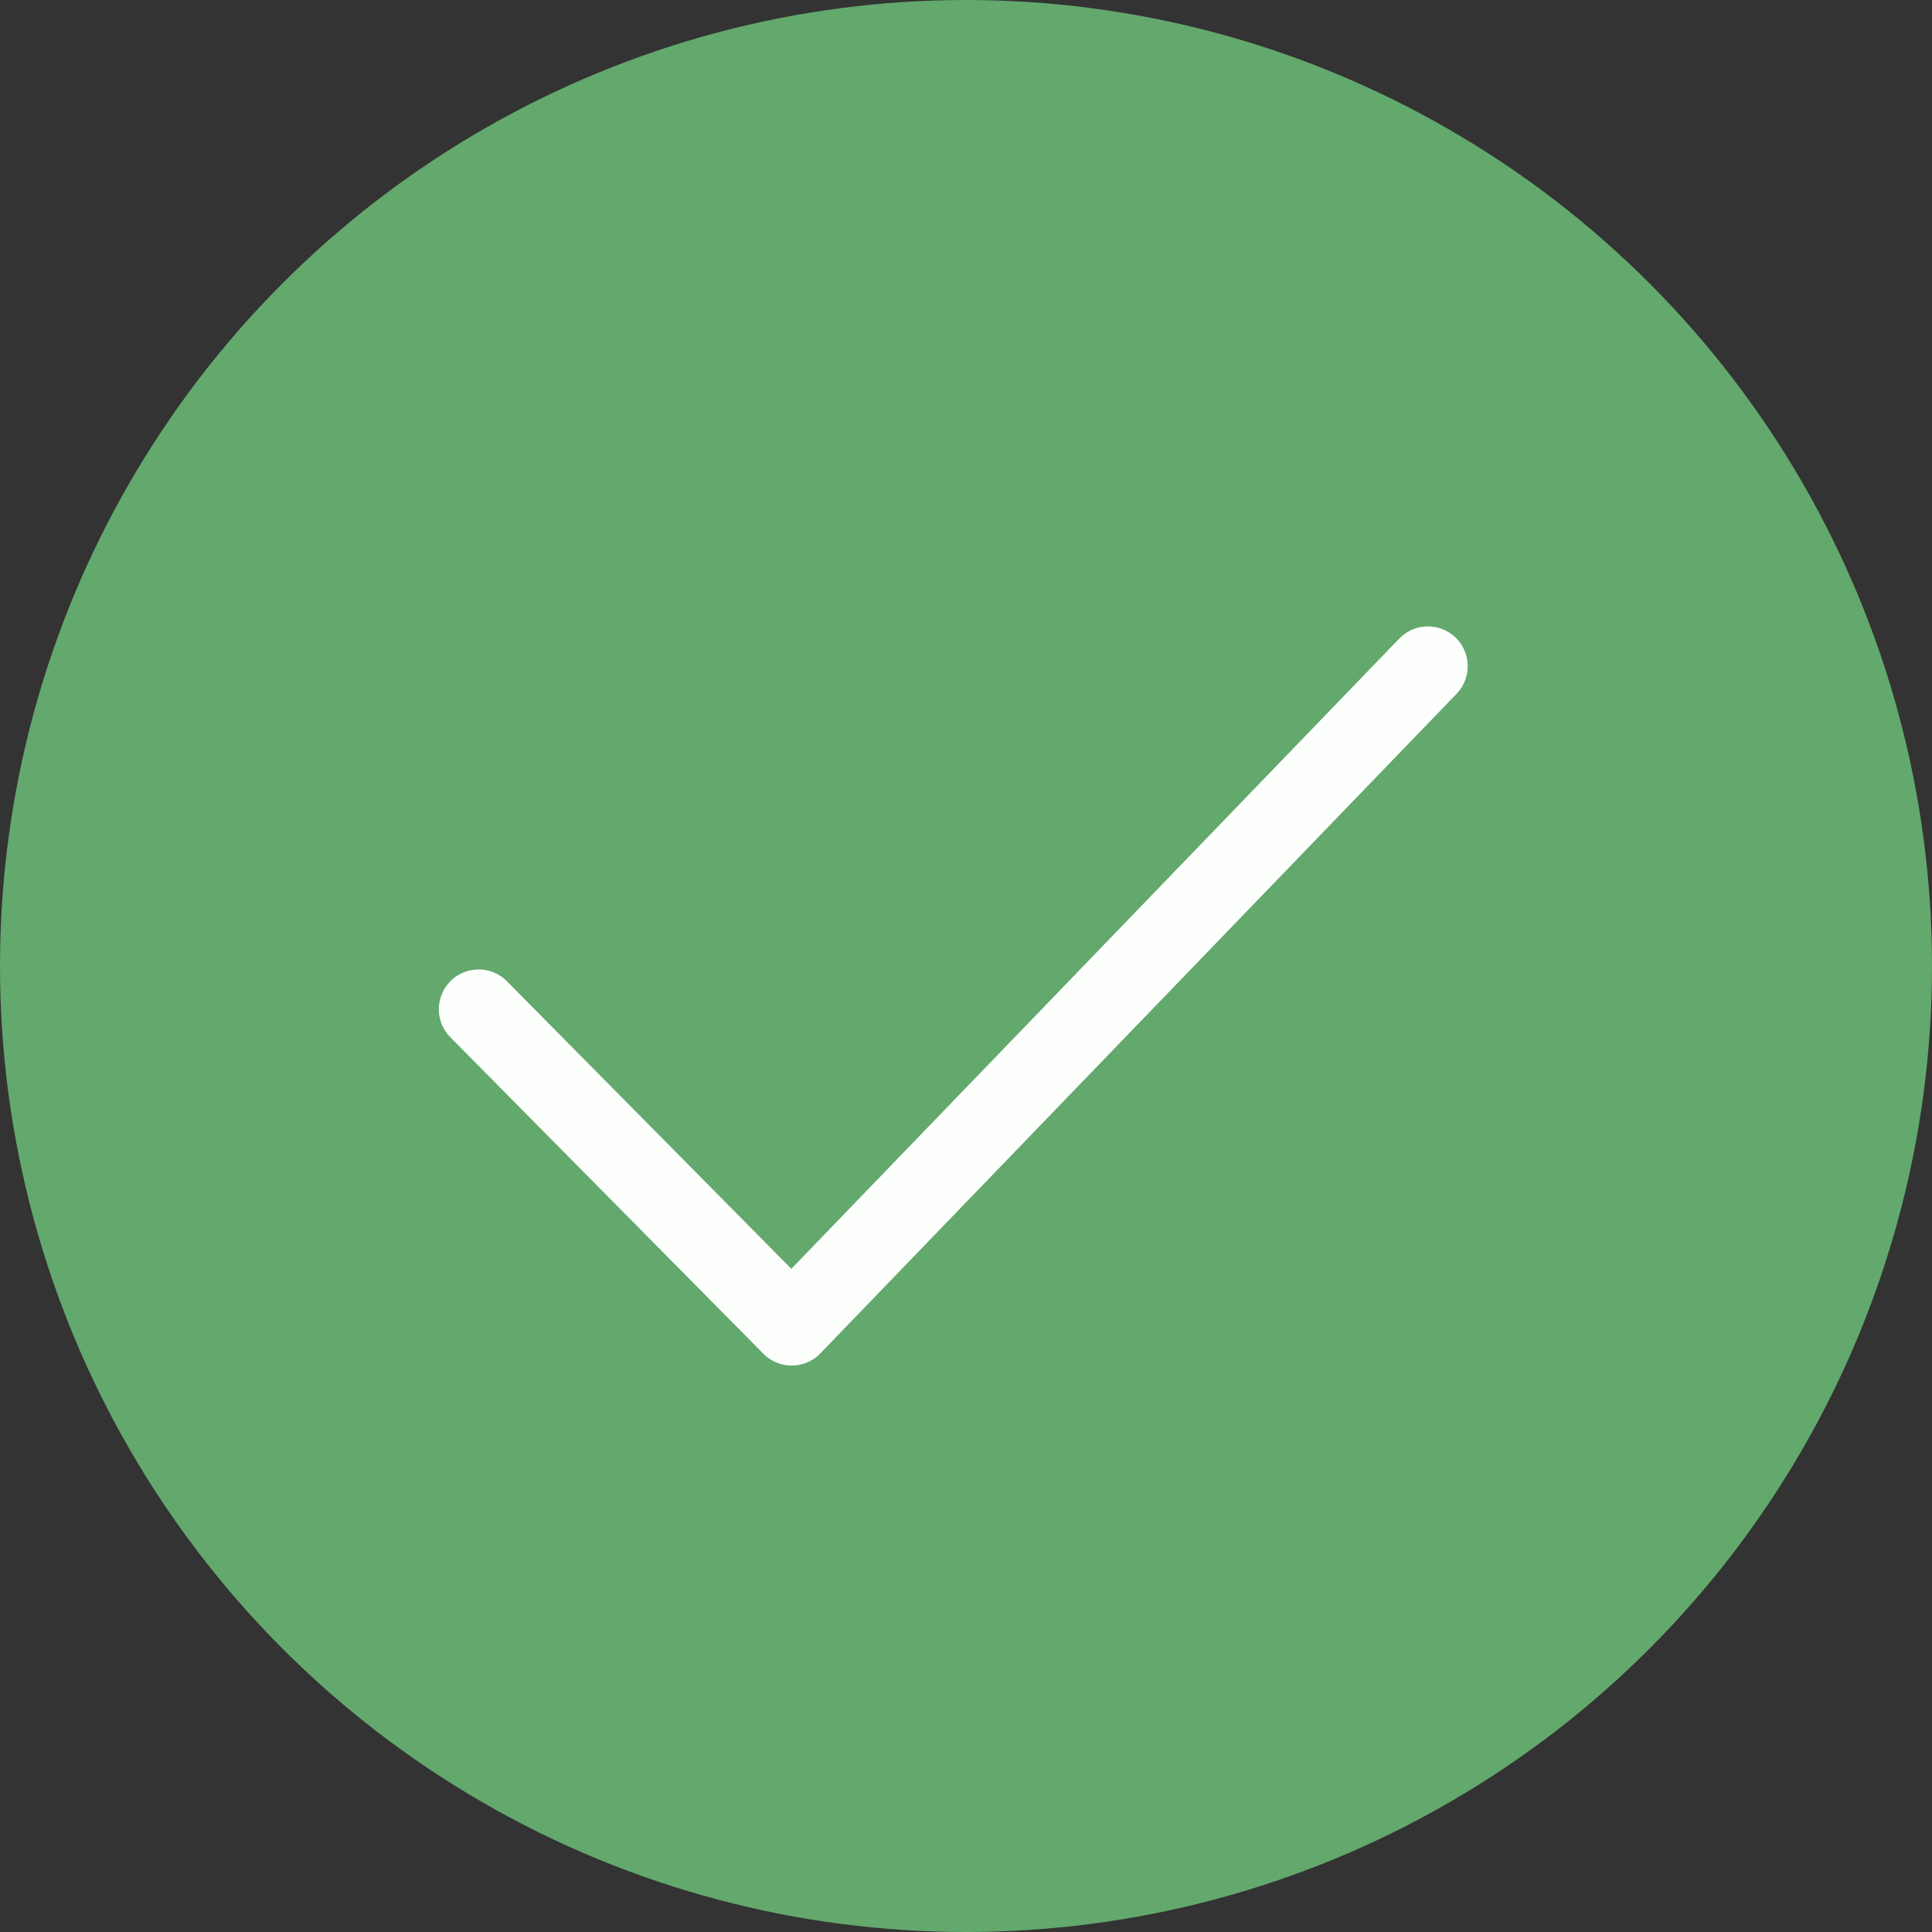 <?xml version="1.0" encoding="UTF-8"?> <svg xmlns="http://www.w3.org/2000/svg" id="Слой_1" data-name="Слой 1" viewBox="0 0 72.82 72.82"><rect x="0" y="0" width="72.82" height="72.82" fill="#333333" stroke="none"/><defs><style>.cls-1{fill:#63a86d;}.cls-2{fill:none;stroke:#fdfffd;stroke-linecap:round;stroke-linejoin:round;stroke-width:3px;}</style></defs><circle class="cls-1" cx="36.41" cy="36.41" r="36.41"></circle><polyline class="cls-2" points="18.04 38.04 29.84 49.97 53.82 25.11"></polyline></svg> 
